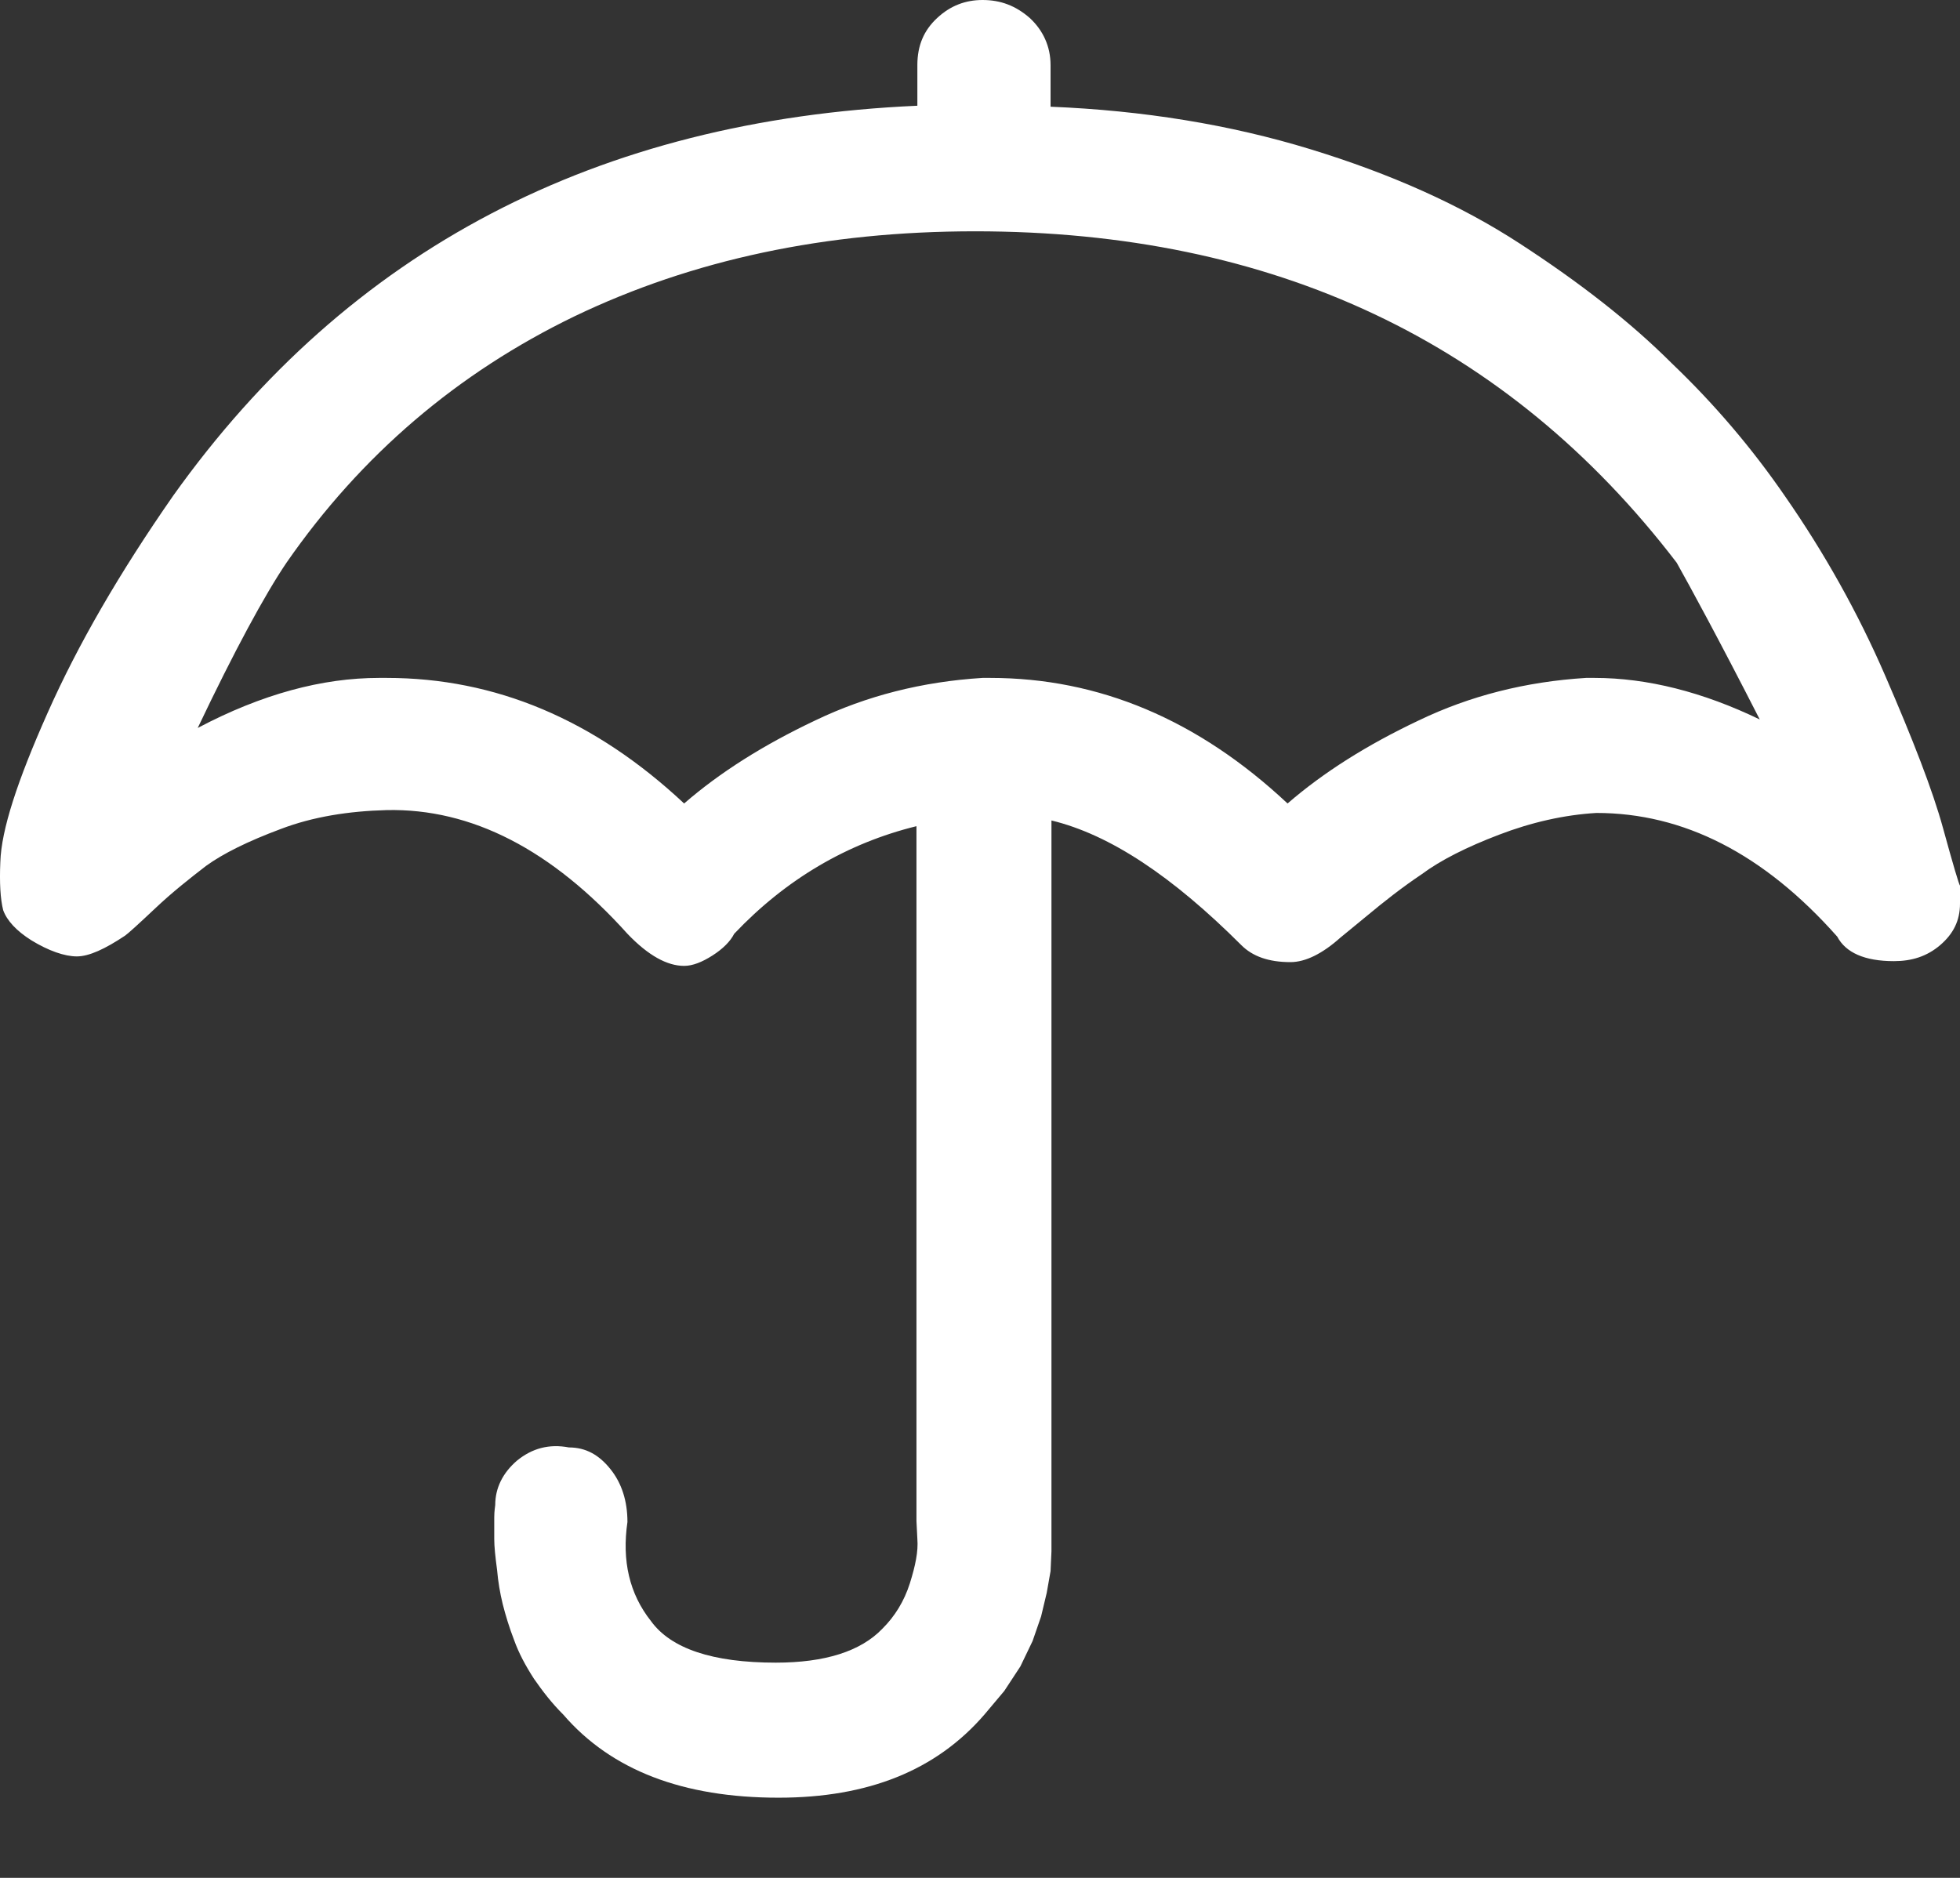 <svg xmlns="http://www.w3.org/2000/svg" width="24" height="23" viewBox="0 0 24 23" fill="none"><rect x="0" y="0" width="24" height="23" fill="#333333" stroke="none"/><path d="M0.004 10.558C0.016 10.165 0.212 9.564 0.583 8.731C0.953 7.898 1.461 7.019 2.121 6.071C4.272 3.053 7.313 1.469 11.233 1.295V0.798C11.233 0.555 11.314 0.37 11.476 0.22C11.638 0.069 11.823 0 12.031 0C12.251 0 12.436 0.069 12.609 0.22C12.771 0.37 12.864 0.567 12.864 0.798V1.307C13.997 1.353 15.061 1.526 16.044 1.827C17.027 2.128 17.883 2.509 18.611 2.984C19.34 3.458 19.964 3.943 20.473 4.452C20.993 4.949 21.456 5.493 21.861 6.083C22.335 6.765 22.751 7.505 23.086 8.28C23.422 9.055 23.665 9.679 23.792 10.142C23.919 10.604 23.988 10.836 24 10.847V11.067C24 11.275 23.919 11.437 23.757 11.576C23.595 11.714 23.41 11.772 23.191 11.772C22.832 11.772 22.601 11.668 22.497 11.472C21.595 10.454 20.612 9.957 19.548 9.957C19.155 9.98 18.75 10.072 18.357 10.223C17.963 10.373 17.64 10.535 17.408 10.708C17.166 10.87 16.946 11.044 16.738 11.217C16.529 11.391 16.425 11.472 16.414 11.483C16.194 11.68 15.986 11.784 15.801 11.784C15.535 11.784 15.338 11.714 15.2 11.576C14.355 10.732 13.592 10.223 12.875 10.049V18.803V19L12.864 19.243L12.817 19.509L12.748 19.798L12.644 20.099L12.494 20.411L12.297 20.711L12.054 21C11.464 21.683 10.632 22.018 9.533 22.018C8.365 22.018 7.486 21.683 6.897 21C6.758 20.862 6.642 20.711 6.538 20.561C6.434 20.399 6.353 20.249 6.295 20.087C6.237 19.937 6.191 19.786 6.156 19.648C6.122 19.509 6.099 19.37 6.087 19.231C6.064 19.058 6.052 18.942 6.052 18.85C6.052 18.757 6.052 18.665 6.052 18.584C6.052 18.503 6.064 18.445 6.064 18.433C6.064 18.225 6.156 18.04 6.33 17.89C6.515 17.739 6.723 17.682 6.966 17.728C7.174 17.728 7.336 17.82 7.475 17.994C7.614 18.167 7.683 18.387 7.683 18.641C7.614 19.116 7.706 19.52 7.972 19.856C8.215 20.191 8.724 20.364 9.499 20.364C10.1 20.364 10.539 20.226 10.805 19.948C10.956 19.798 11.071 19.613 11.141 19.393C11.21 19.173 11.245 19 11.233 18.85L11.222 18.63V10.119C10.377 10.327 9.626 10.766 8.99 11.437C8.943 11.53 8.851 11.622 8.724 11.703C8.597 11.784 8.481 11.83 8.377 11.83C8.169 11.83 7.937 11.703 7.683 11.437C6.758 10.408 5.775 9.899 4.734 9.922C4.272 9.934 3.832 10.003 3.439 10.153C3.034 10.304 2.733 10.454 2.525 10.604C2.329 10.755 2.109 10.928 1.901 11.125C1.693 11.321 1.565 11.437 1.531 11.46C1.288 11.622 1.091 11.714 0.941 11.714C0.791 11.714 0.594 11.645 0.386 11.518C0.201 11.402 0.085 11.275 0.039 11.148C0.004 11.009 -0.007 10.812 0.004 10.558ZM2.421 8.916C3.208 8.5 3.948 8.303 4.642 8.303H4.734C6.064 8.303 7.278 8.812 8.377 9.841C8.816 9.46 9.348 9.124 9.984 8.823C10.609 8.523 11.291 8.349 12.031 8.303H12.124C13.454 8.303 14.668 8.812 15.766 9.841C16.206 9.46 16.738 9.124 17.374 8.823C17.998 8.523 18.68 8.349 19.421 8.303H19.525C20.172 8.303 20.855 8.477 21.548 8.812C21.04 7.817 20.693 7.181 20.531 6.892C18.461 4.186 15.593 2.833 11.939 2.833C10.111 2.833 8.481 3.18 7.035 3.874C5.601 4.568 4.422 5.574 3.508 6.892C3.242 7.285 2.872 7.968 2.421 8.916Z" fill="white" style="fill:white;fill-opacity:1;"></path></svg>